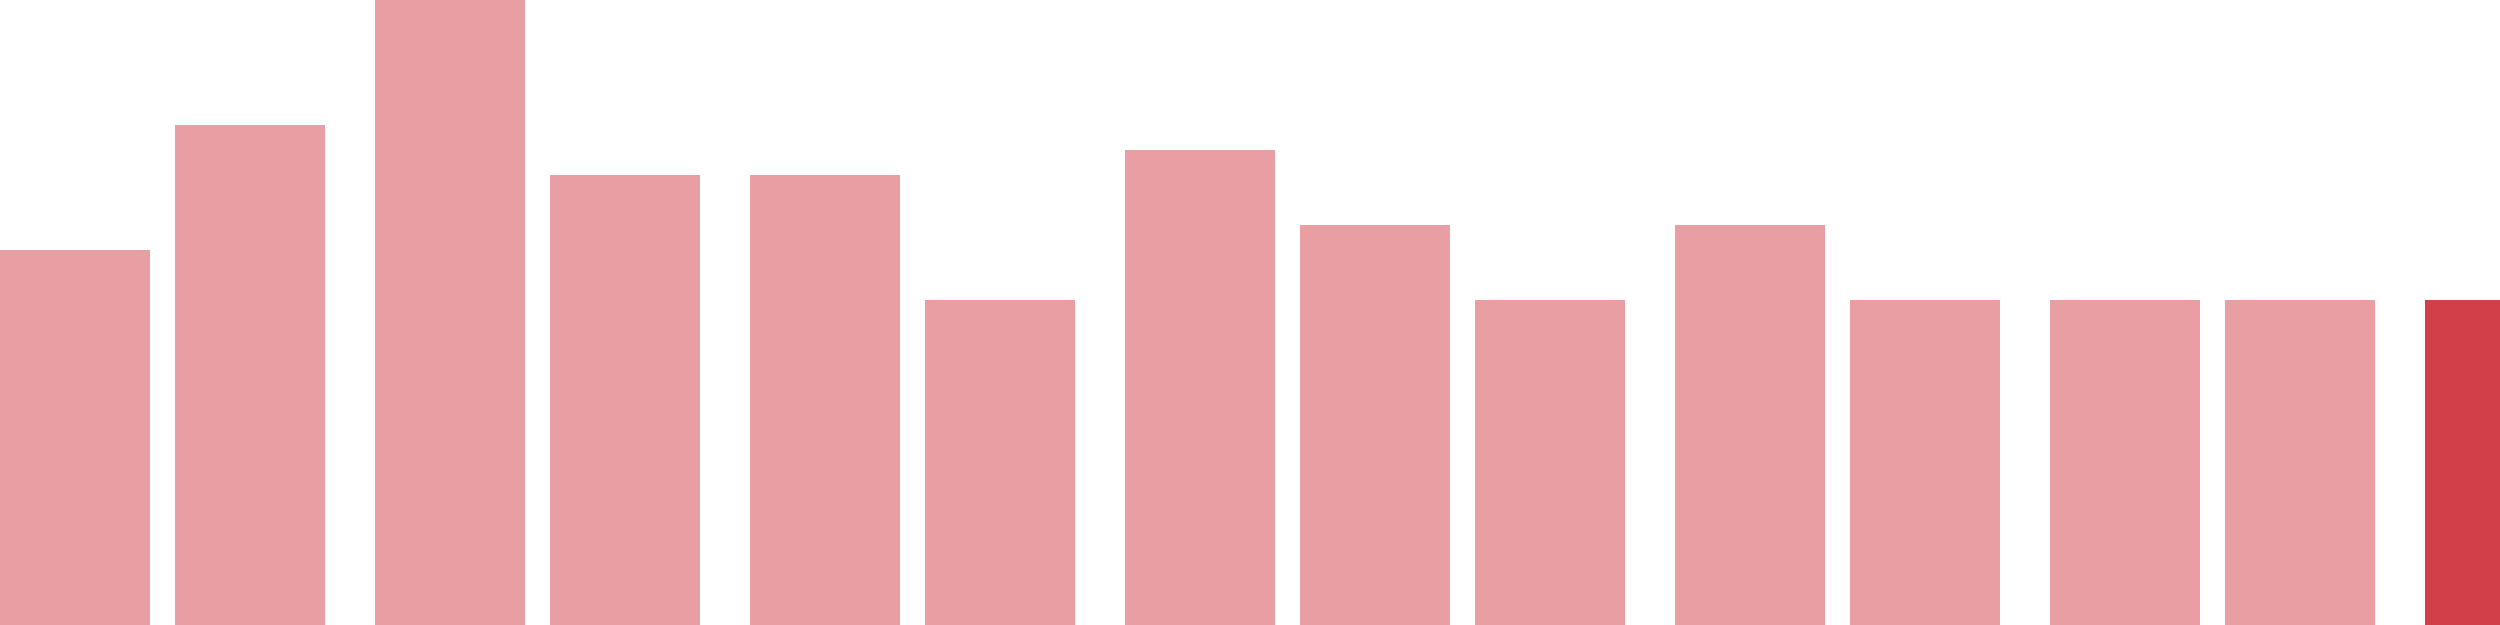 <svg width="100" height="25" viewBox="0 0 100 25" xmlns="http://www.w3.org/2000/svg"><rect x="0" y="10" width="6" height="15" fill="rgba(211, 63, 73, 0.5)"/><rect x="7" y="5" width="6" height="20" fill="rgba(211, 63, 73, 0.5)"/><rect x="15" y="0" width="6" height="25" fill="rgba(211, 63, 73, 0.5)"/><rect x="22" y="7" width="6" height="18" fill="rgba(211, 63, 73, 0.5)"/><rect x="30" y="7" width="6" height="18" fill="rgba(211, 63, 73, 0.5)"/><rect x="37" y="12" width="6" height="13" fill="rgba(211, 63, 73, 0.5)"/><rect x="45" y="6" width="6" height="19" fill="rgba(211, 63, 73, 0.5)"/><rect x="52" y="9" width="6" height="16" fill="rgba(211, 63, 73, 0.5)"/><rect x="59" y="12" width="6" height="13" fill="rgba(211, 63, 73, 0.5)"/><rect x="67" y="9" width="6" height="16" fill="rgba(211, 63, 73, 0.5)"/><rect x="74" y="12" width="6" height="13" fill="rgba(211, 63, 73, 0.5)"/><rect x="82" y="12" width="6" height="13" fill="rgba(211, 63, 73, 0.5)"/><rect x="89" y="12" width="6" height="13" fill="rgba(211, 63, 73, 0.5)"/><rect x="97" y="12" width="6" height="13" fill="#d33f49"/></svg>